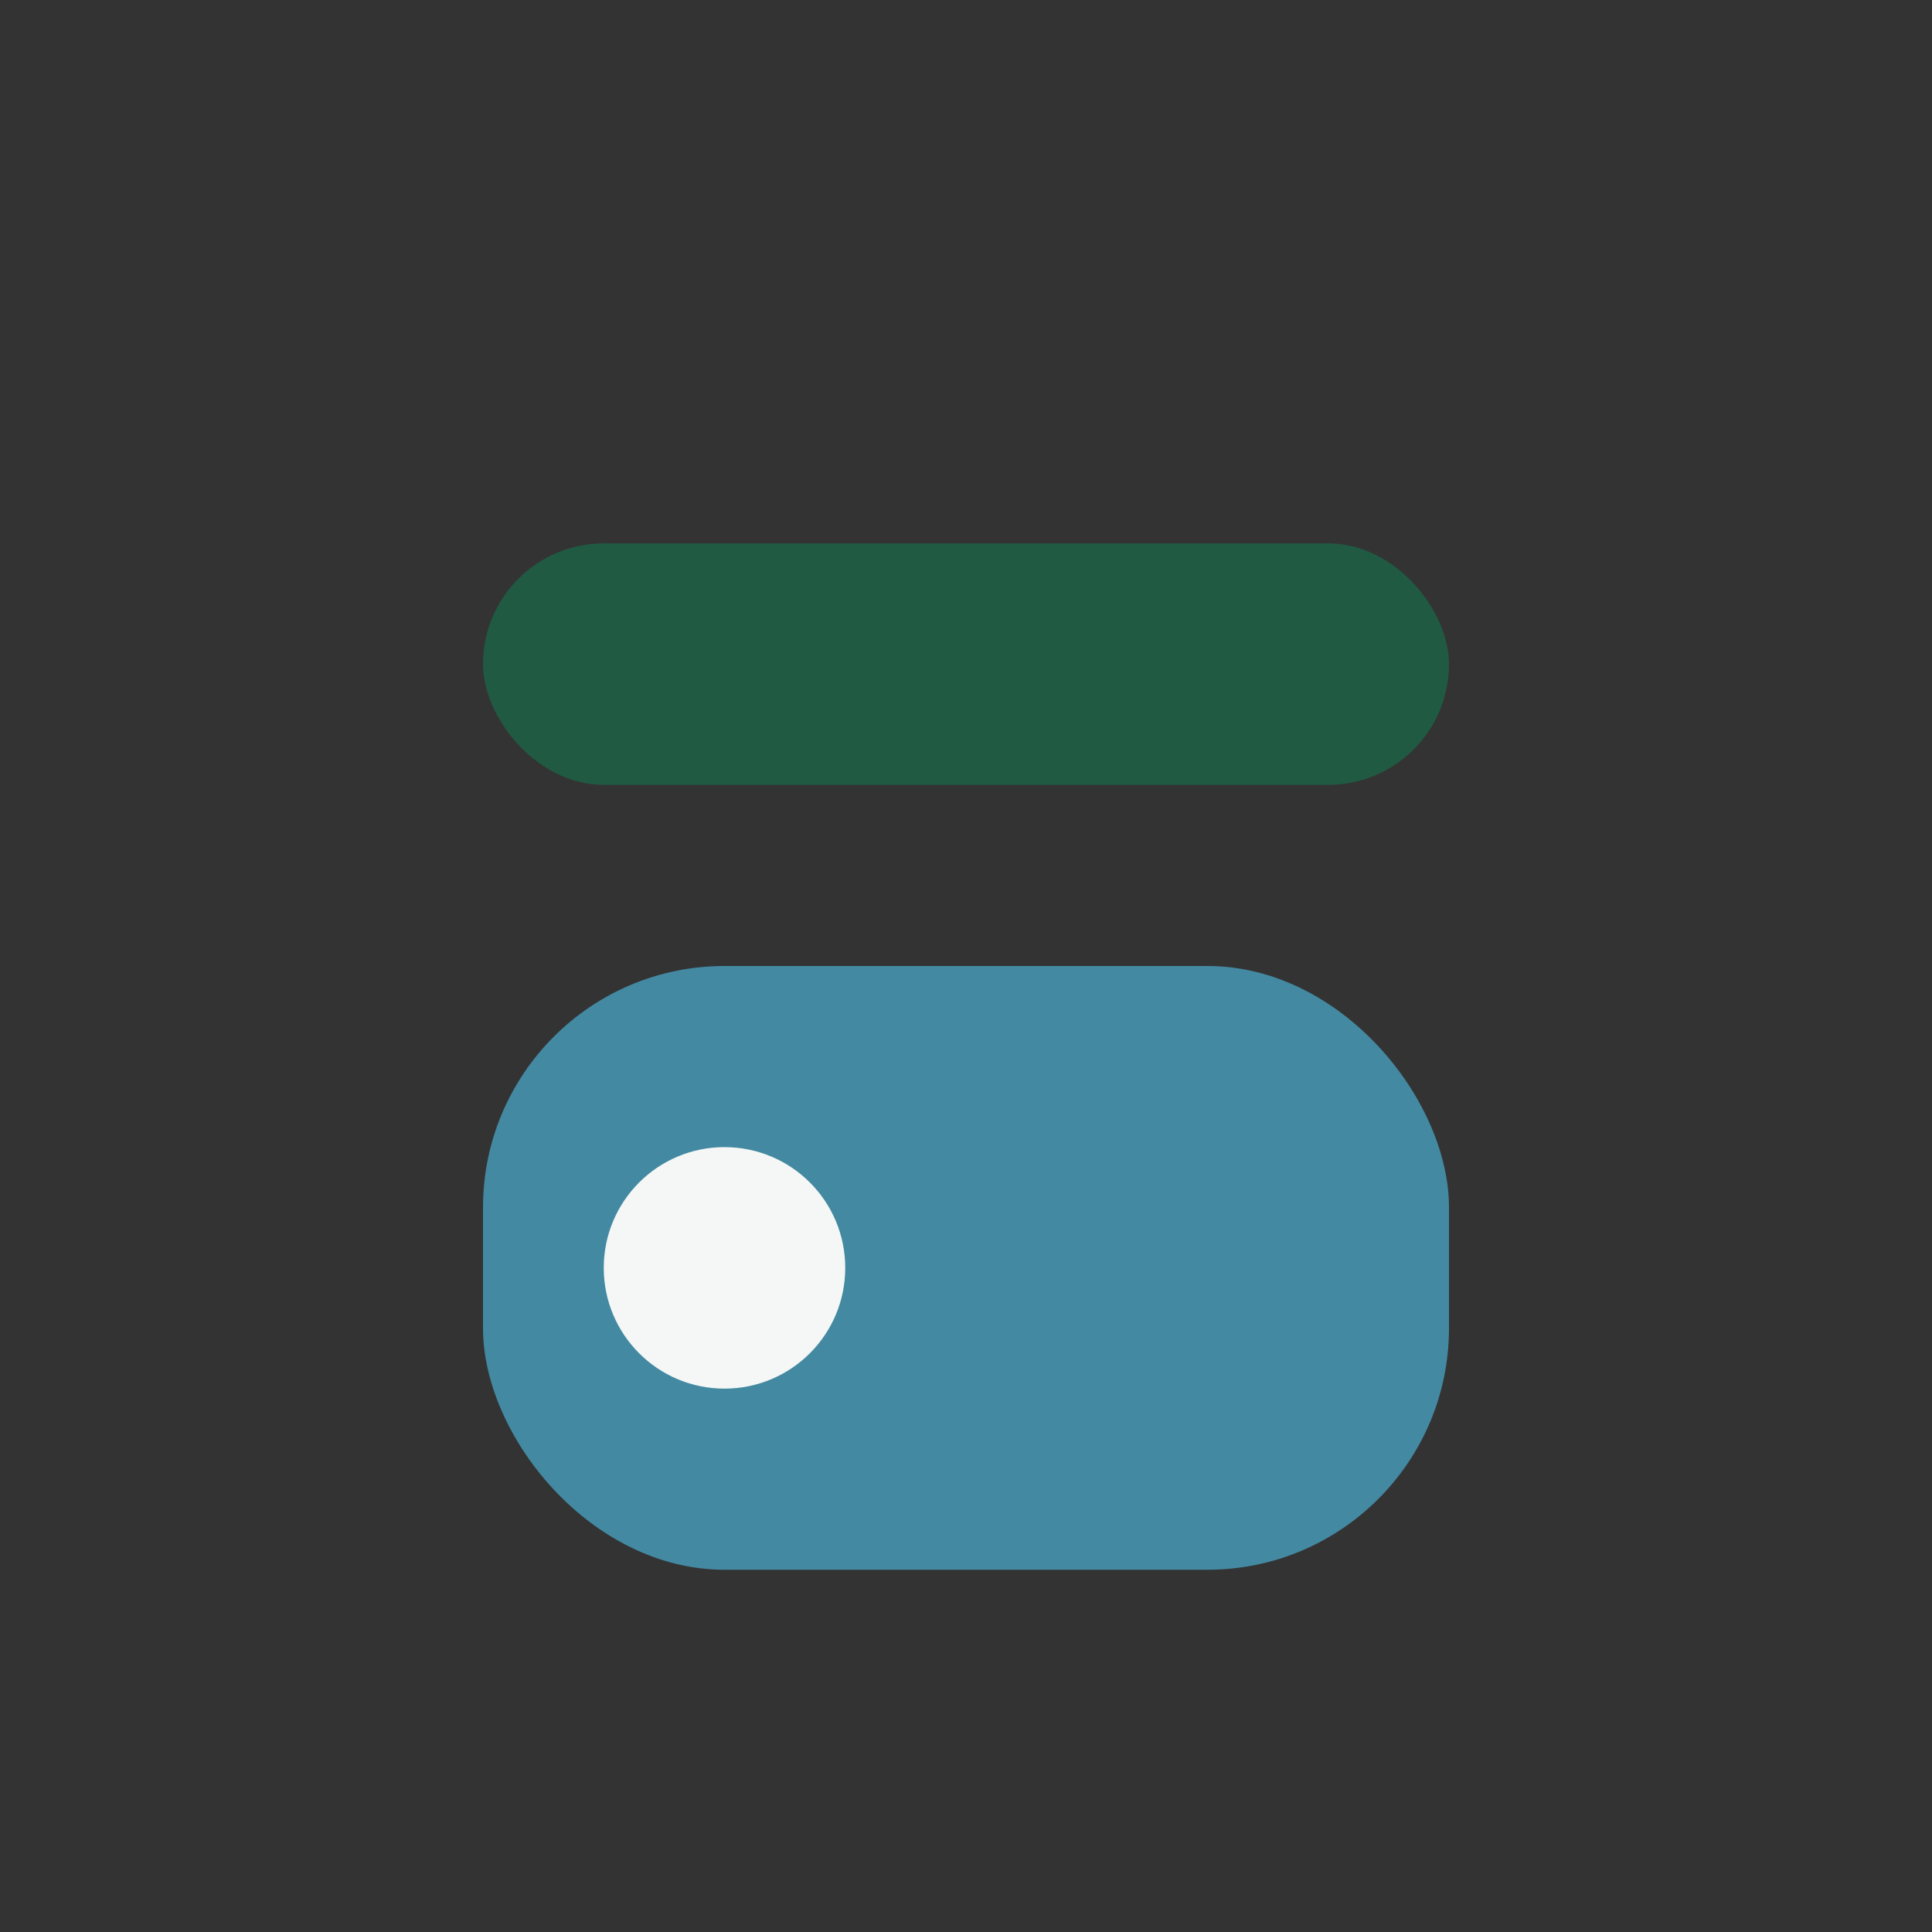 <?xml version="1.0" encoding="UTF-8"?>
<svg xmlns="http://www.w3.org/2000/svg" width="32" height="32" viewBox="0 0 32 32"><rect x="0" y="0" width="32" height="32" fill="#333333" stroke="none"/><rect x="8" y="9" width="16" height="4" rx="2" fill="#205A43"/><rect x="8" y="16" width="16" height="10" rx="4" fill="#4389A2"/><circle cx="12" cy="21" r="2" fill="#F4F7F5"/></svg>